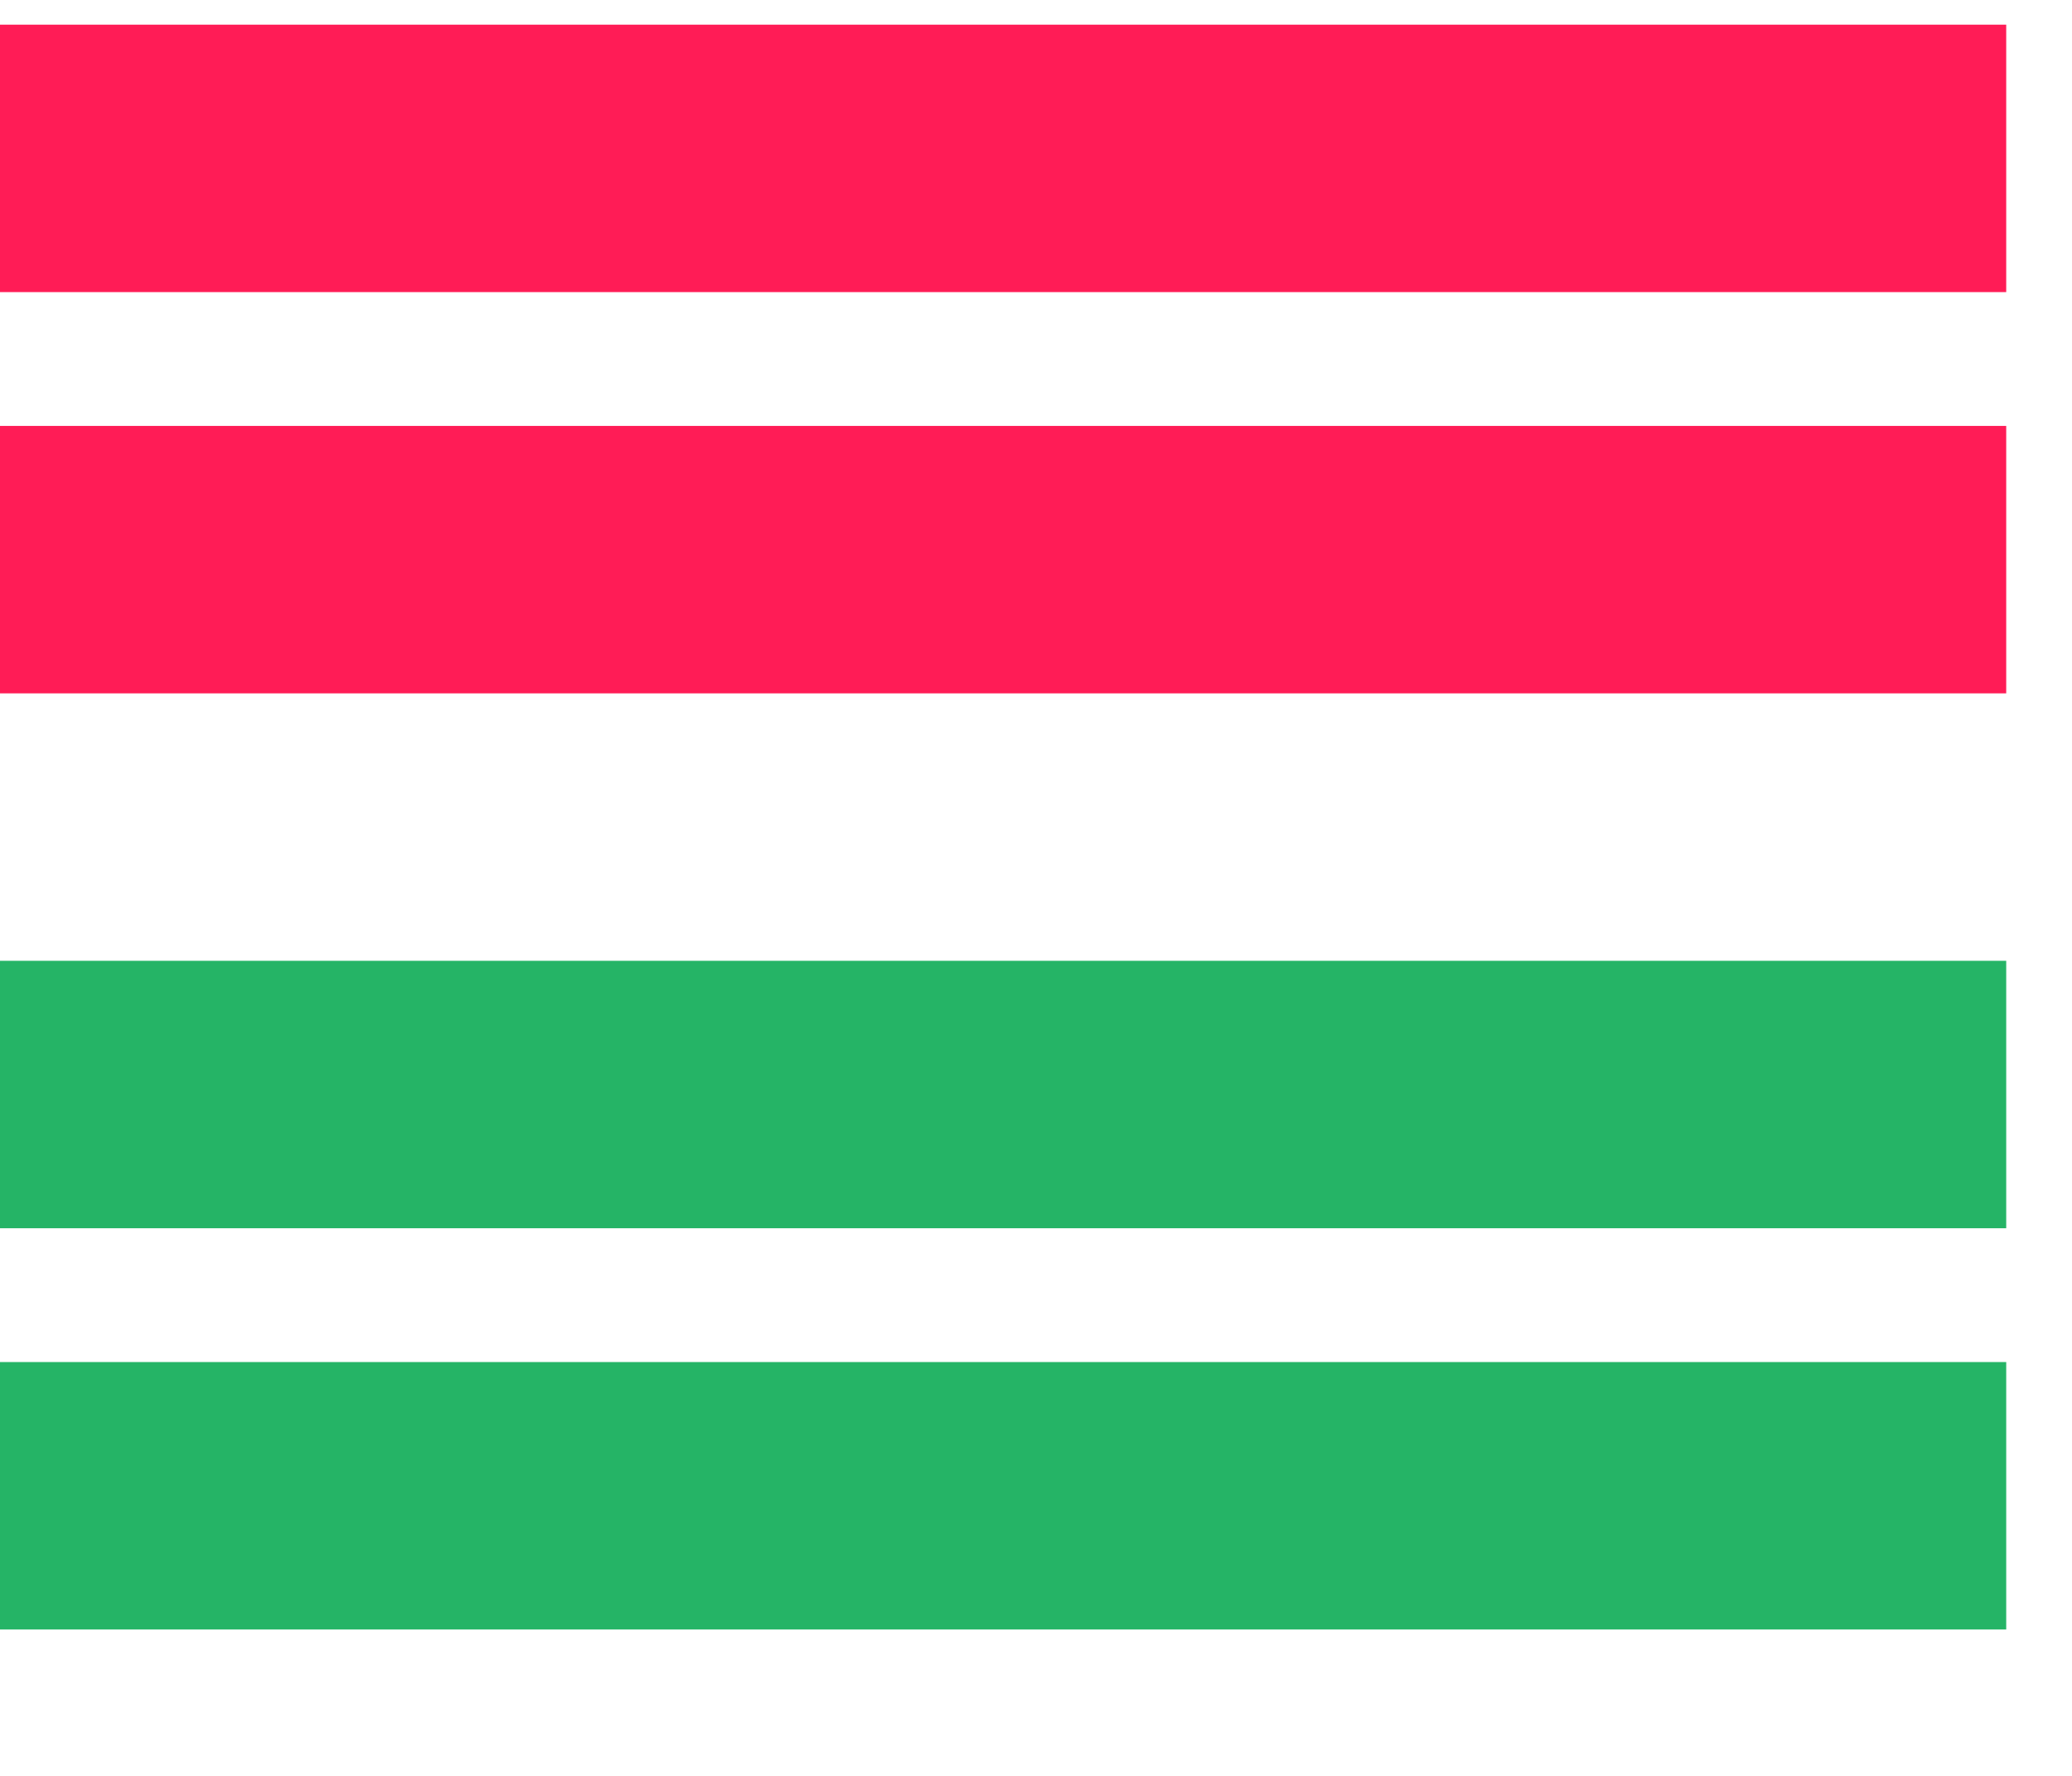 <svg width="14" height="12" viewBox="0 0 12 10" fill="none" xmlns="http://www.w3.org/2000/svg">
<rect width="11.619" height="1.549" fill="#FF1C56"/>
<rect y="2.324" width="11.619" height="1.549" fill="#FF1C56"/>
<rect y="5.422" width="11.619" height="1.549" fill="#25B466"/>
<rect y="7.746" width="11.619" height="1.549" fill="#25B466"/>
</svg>
